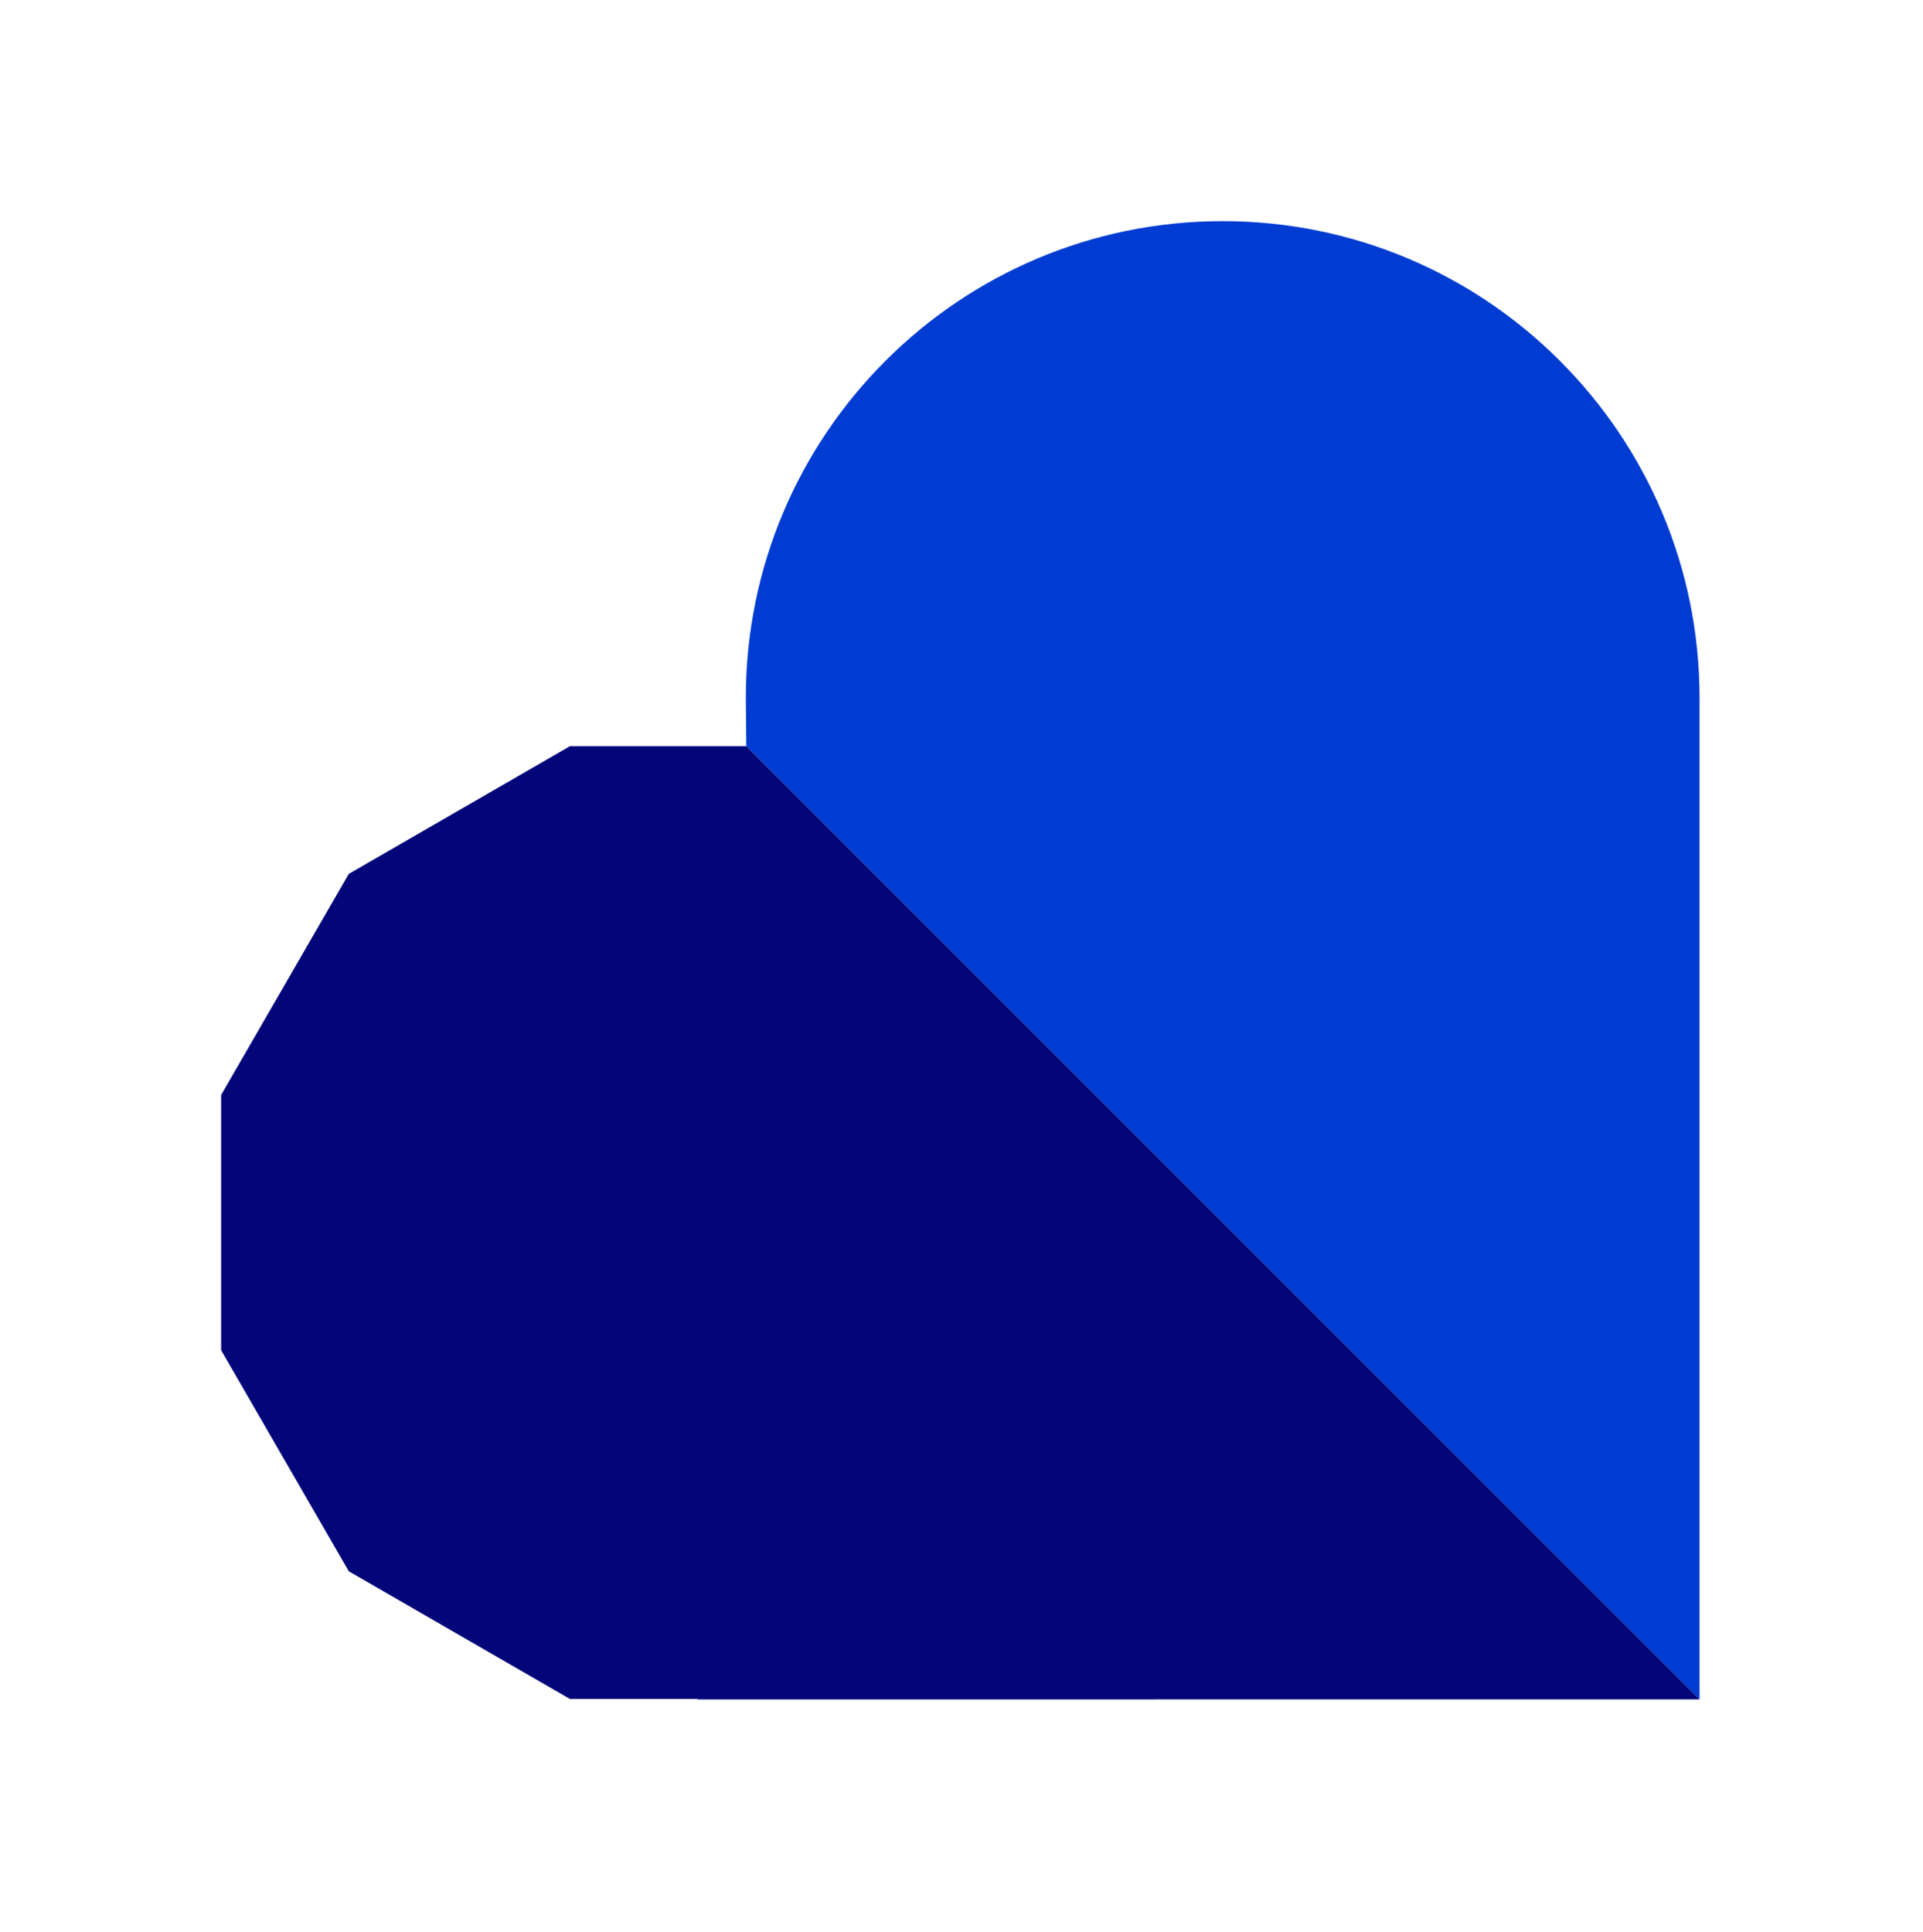 <svg width="200" height="201" viewBox="0 0 200 201" fill="none" xmlns="http://www.w3.org/2000/svg">
<g clip-path="url(#clip0_6871_207413)">
<path d="M162.231 37.525C153.257 28.553 140.861 23.005 127.168 23.003H127.163C113.47 23.003 101.072 28.553 92.098 37.527L92.094 37.531C83.12 46.505 77.57 58.903 77.57 72.597L77.618 77.612L176.759 176.756V72.608C176.759 72.608 176.761 72.603 176.761 72.601C176.761 72.599 176.761 72.595 176.761 72.593C176.759 58.903 171.209 46.508 162.239 37.536L162.23 37.527L162.231 37.525Z" fill="#003CD2"/>
<path d="M77.617 77.612V77.623L77.522 77.62H68.254H59.272L36.276 90.897L23 113.892V140.445L36.276 163.442L59.272 176.718H72.541L72.55 176.766H93.141H93.139L176.759 176.764V176.755L77.617 77.612Z" fill="#020678"/>
</g>
<defs>
<clipPath id="clip0_6871_207413">
<rect width="153.761" height="153.763" fill="white" transform="translate(23 23.003)"/>
</clipPath>
</defs>
</svg>
